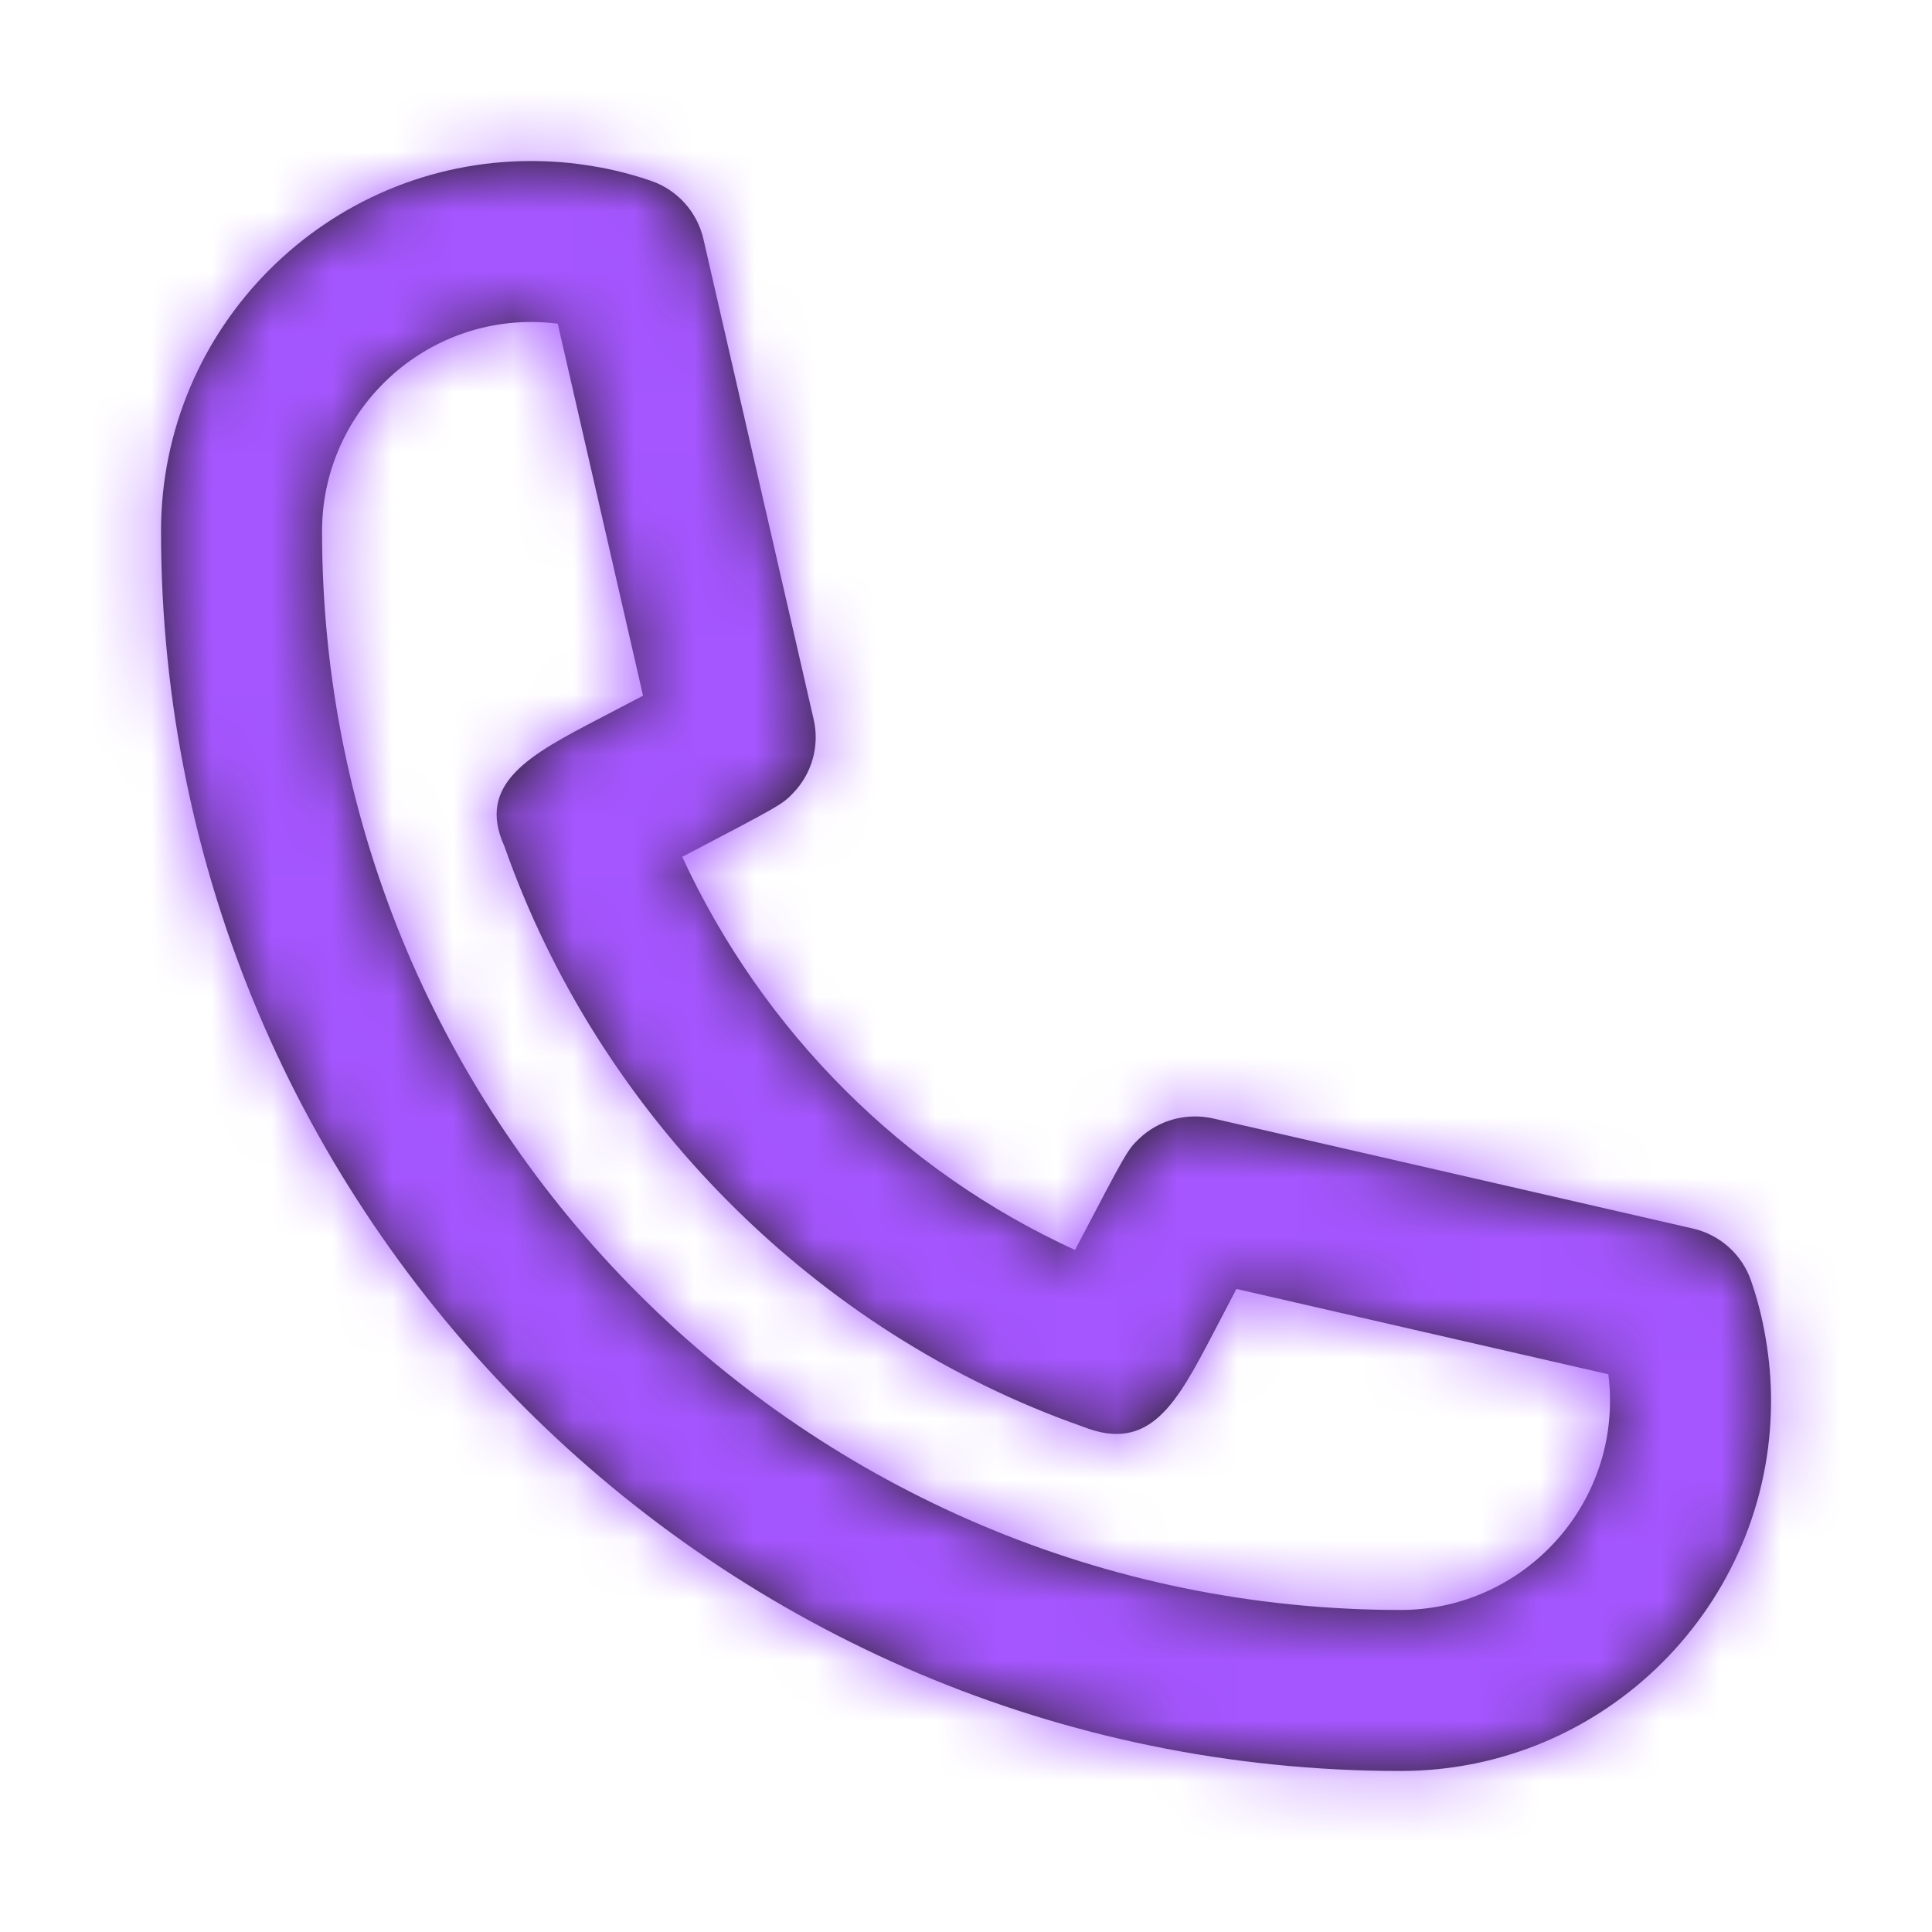 <svg width="32" height="32" viewBox="0 0 32 32" fill="none" xmlns="http://www.w3.org/2000/svg">
<path fill-rule="evenodd" clip-rule="evenodd" d="M8.8 5.333C6.888 5.333 5.334 6.888 5.334 8.8C5.334 18.651 13.348 26.666 23.2 26.666C25.111 26.666 26.667 25.112 26.667 23.2C26.667 23.052 26.658 22.907 26.639 22.762L20.479 21.349C20.356 21.584 20.222 21.838 20.099 22.076C19.491 23.236 19.051 24.078 17.928 23.627C13.52 22.08 9.922 18.48 8.355 14.018C7.879 12.972 8.786 12.497 9.935 11.897C10.168 11.774 10.42 11.643 10.651 11.523L9.238 5.361C9.09 5.343 8.946 5.333 8.8 5.333M23.2 29.333C11.878 29.333 2.667 20.122 2.667 8.8C2.667 5.417 5.418 2.667 8.8 2.667C9.147 2.667 9.49 2.696 9.822 2.753C10.146 2.805 10.471 2.888 10.788 2.997C11.222 3.148 11.548 3.512 11.651 3.96L13.476 11.912C13.578 12.349 13.451 12.808 13.139 13.133C12.958 13.322 12.954 13.326 11.3 14.192C12.639 17.09 14.966 19.409 17.806 20.703C18.672 19.048 18.678 19.043 18.867 18.861C19.192 18.549 19.654 18.428 20.088 18.524L28.042 20.349C28.488 20.452 28.852 20.777 29.002 21.21C29.111 21.525 29.194 21.851 29.248 22.185C29.304 22.515 29.334 22.856 29.334 23.2C29.334 26.582 26.582 29.333 23.2 29.333" fill="#231F20"/>
<mask id="mask0_3818_9872" style="mask-type:alpha" maskUnits="userSpaceOnUse" x="2" y="2" width="28" height="28">
<path fill-rule="evenodd" clip-rule="evenodd" d="M8.8 5.333C6.888 5.333 5.334 6.888 5.334 8.8C5.334 18.651 13.348 26.666 23.2 26.666C25.111 26.666 26.667 25.112 26.667 23.2C26.667 23.052 26.658 22.907 26.639 22.762L20.479 21.349C20.356 21.584 20.222 21.838 20.099 22.076C19.491 23.236 19.051 24.078 17.928 23.627C13.52 22.08 9.922 18.48 8.355 14.018C7.879 12.972 8.786 12.497 9.935 11.897C10.168 11.774 10.42 11.643 10.651 11.523L9.238 5.361C9.09 5.343 8.946 5.333 8.8 5.333M23.2 29.333C11.878 29.333 2.667 20.122 2.667 8.8C2.667 5.417 5.418 2.667 8.8 2.667C9.147 2.667 9.49 2.696 9.822 2.753C10.146 2.805 10.471 2.888 10.788 2.997C11.222 3.148 11.548 3.512 11.651 3.96L13.476 11.912C13.578 12.349 13.451 12.808 13.139 13.133C12.958 13.322 12.954 13.326 11.3 14.192C12.639 17.09 14.966 19.409 17.806 20.703C18.672 19.048 18.678 19.043 18.867 18.861C19.192 18.549 19.654 18.428 20.088 18.524L28.042 20.349C28.488 20.452 28.852 20.777 29.002 21.21C29.111 21.525 29.194 21.851 29.248 22.185C29.304 22.515 29.334 22.856 29.334 23.2C29.334 26.582 26.582 29.333 23.2 29.333" fill="white"/>
</mask>
<g mask="url(#mask0_3818_9872)">
<rect width="32" height="32" fill="#A556FF"/>
</g>
</svg>
